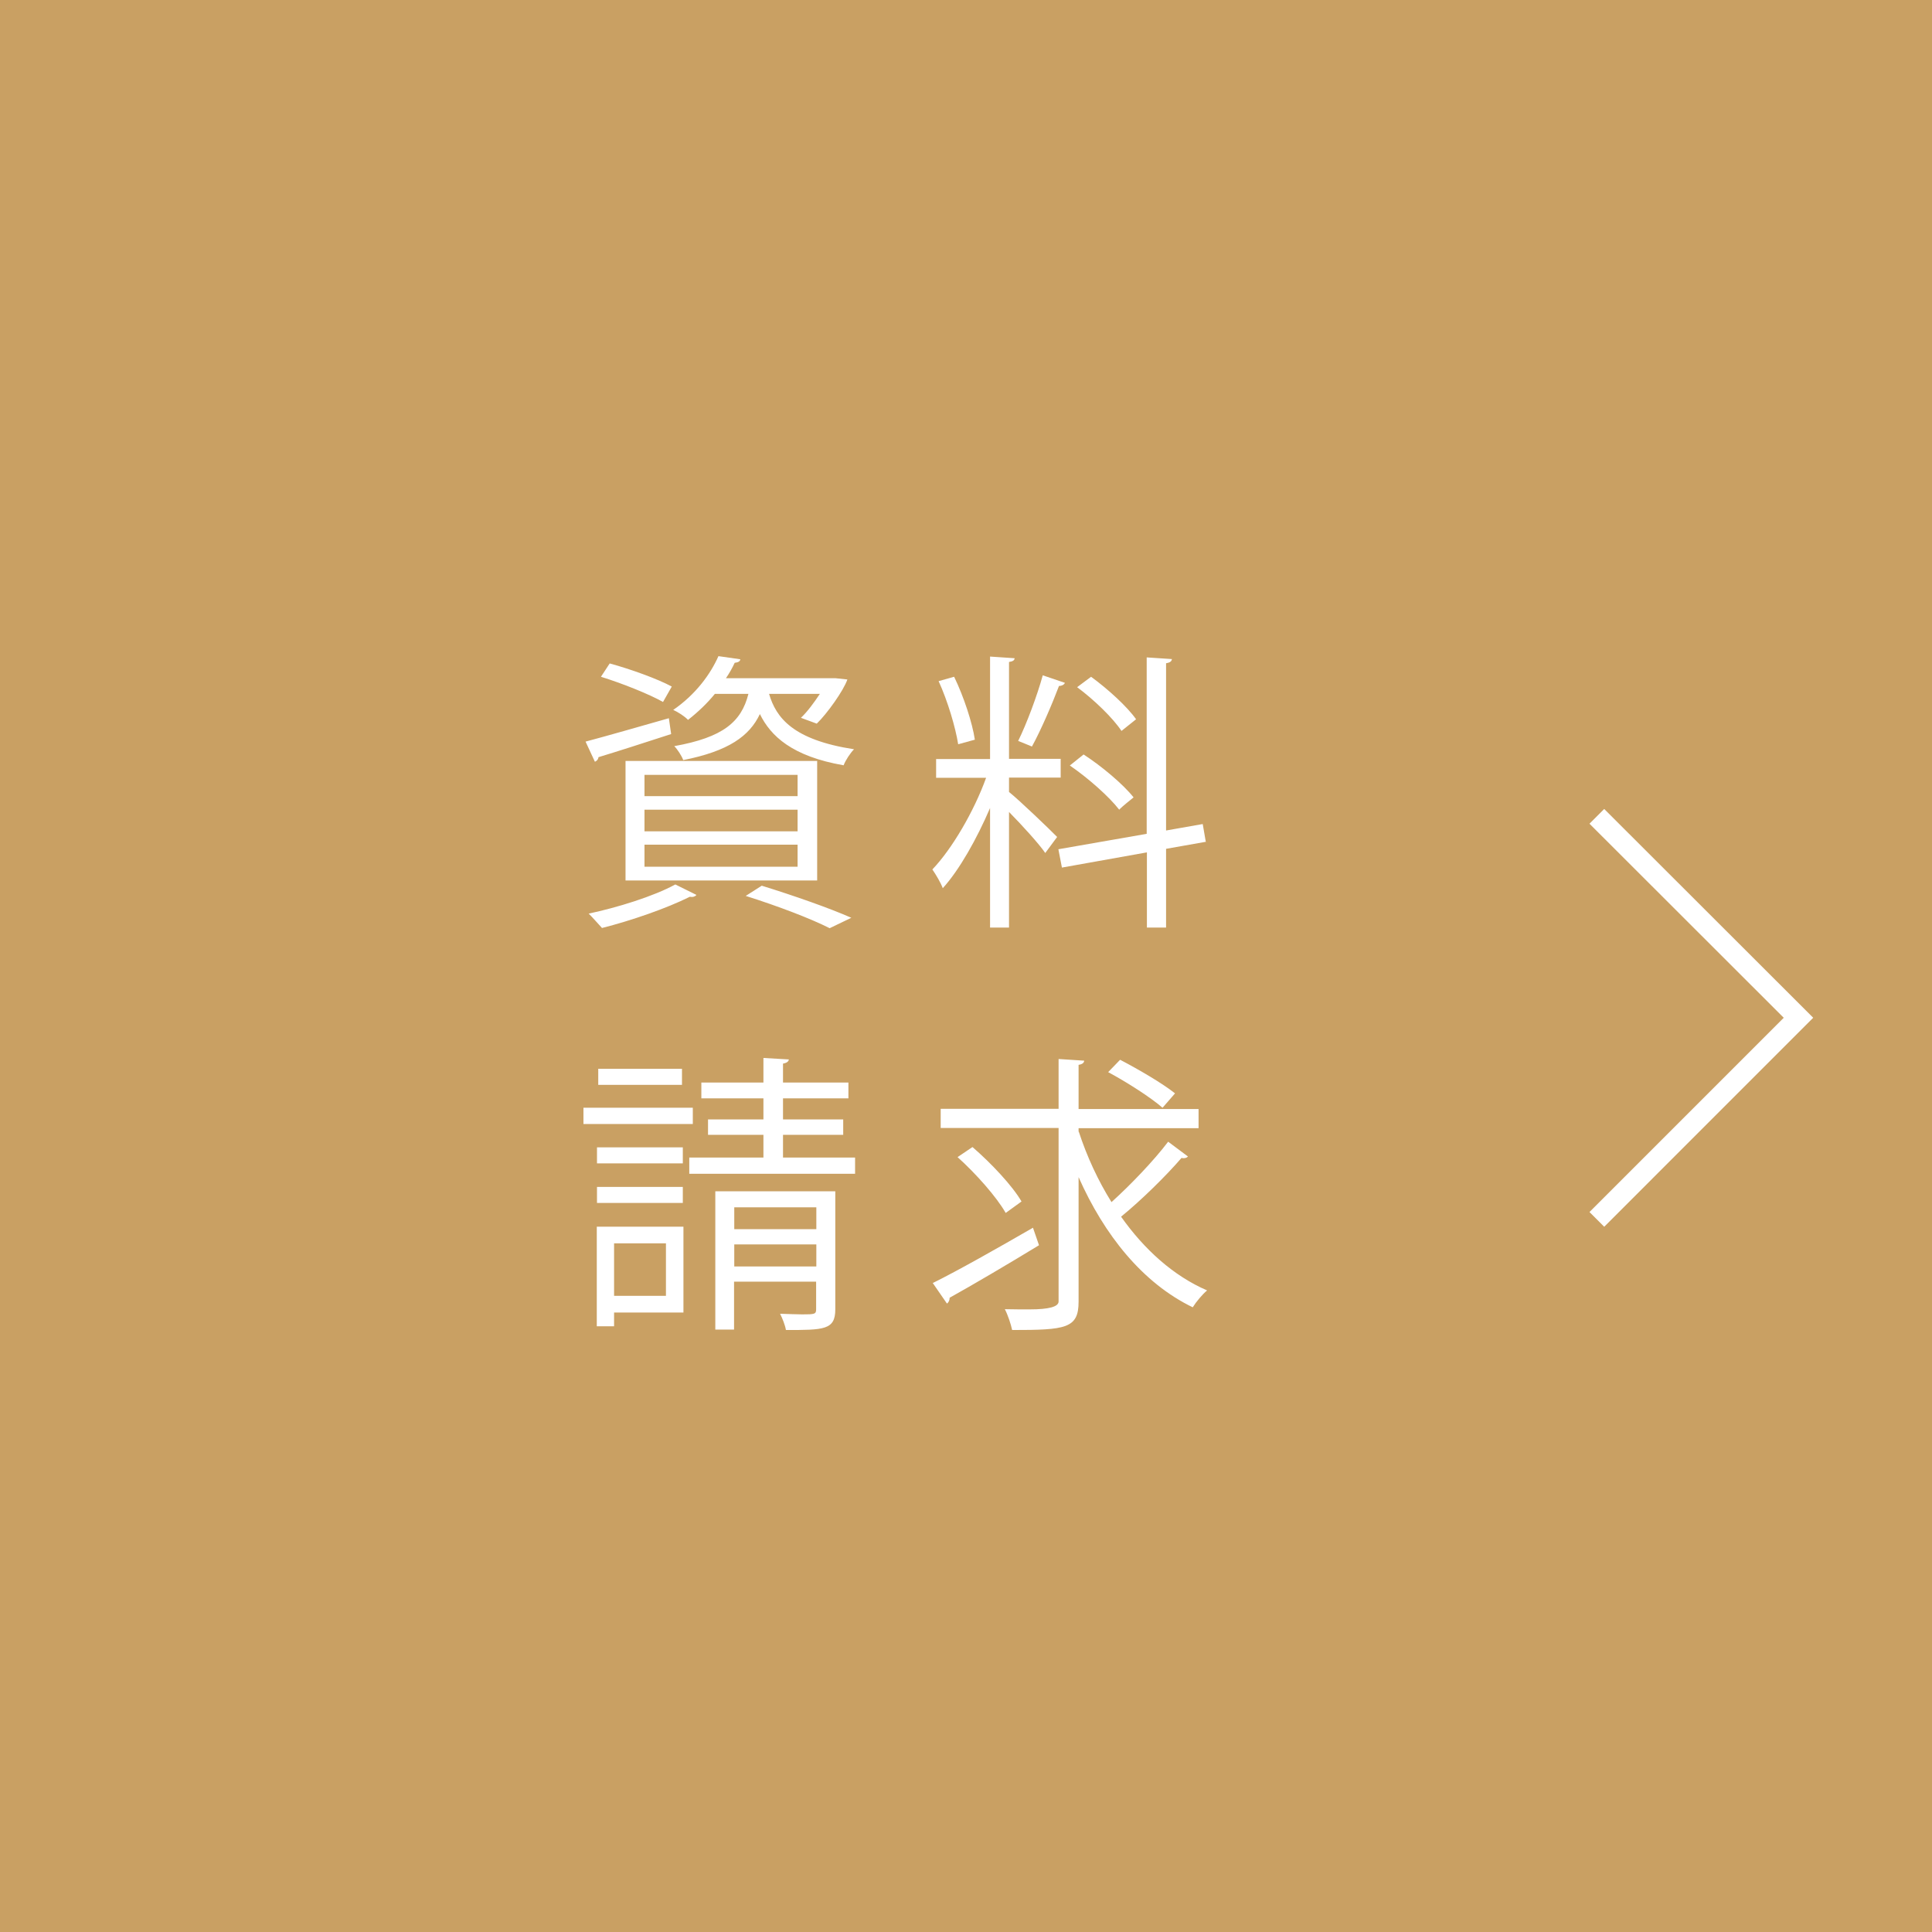 <?xml version="1.0" encoding="UTF-8"?><svg id="_レイヤー_2" xmlns="http://www.w3.org/2000/svg" viewBox="0 0 92.75 92.75"><defs><style>.cls-1{fill:none;stroke:#fff;stroke-miterlimit:10;}.cls-2{fill:#c9a063;}.cls-2,.cls-3{stroke-width:0px;}.cls-3{fill:#fff;}</style></defs><g id="_レイヤー_1-2"><rect class="cls-2" width="92.75" height="92.75"/><polyline class="cls-1" points="76.66 39.19 86.34 48.86 76.66 58.54"/><path class="cls-3" d="m28.12,35.6c1.02-.27,2.51-.7,3.99-1.12l.11.76c-1.29.42-2.63.85-3.49,1.11-.01.11-.08.18-.17.22l-.45-.97Zm5.31,7.37c-.06.07-.17.11-.31.08-1.12.56-2.83,1.15-4.22,1.5-.17-.18-.46-.52-.64-.69,1.37-.29,3.12-.83,4.16-1.4l1.01.5Zm-4.16-11.12c.99.27,2.3.74,2.98,1.11l-.42.74c-.67-.38-1.98-.9-2.98-1.21l.42-.64Zm.76,10.42v-5.74h9.2v5.74h-9.2Zm.91-5.07v1.02h7.35v-1.02h-7.35Zm0,1.67v1.04h7.35v-1.04h-7.35Zm0,1.68v1.06h7.35v-1.06h-7.35Zm5.98-7.24c.34,1.15,1.15,2.21,4.08,2.66-.18.18-.41.53-.5.77-2.47-.43-3.5-1.4-4.02-2.46-.5,1.06-1.51,1.78-3.68,2.21-.07-.2-.28-.52-.43-.67,2.34-.42,3.22-1.16,3.56-2.51h-1.61c-.35.43-.78.85-1.29,1.25-.17-.18-.49-.38-.71-.48,1.08-.74,1.79-1.72,2.17-2.58l1.05.15c-.01.1-.1.15-.27.17-.11.24-.25.49-.42.74h5.27s.56.06.56.06c-.18.53-.98,1.65-1.47,2.12l-.76-.28c.31-.29.63-.73.91-1.15h-2.42Zm2.91,11.25c-.91-.46-2.45-1.05-4.03-1.55l.77-.49c1.55.48,3.26,1.08,4.3,1.54l-1.04.5Z"/><path class="cls-3" d="m48.44,37.33v.69c.49.39,1.97,1.81,2.31,2.16l-.57.77c-.29-.43-1.12-1.34-1.74-1.97v5.55h-.91v-5.74c-.63,1.47-1.47,2.97-2.27,3.85-.1-.27-.34-.67-.5-.9.94-.98,2-2.79,2.58-4.4h-2.4v-.9h2.59v-4.92l1.18.08c-.01.1-.08.15-.27.18v4.65h2.48v.9h-2.48Zm-2.63-4.83c.46.95.87,2.2.99,3.01l-.8.22c-.13-.81-.5-2.07-.94-3.03l.74-.21Zm5.31.29c-.04.08-.14.14-.28.14-.32.85-.87,2.13-1.3,2.91-.15-.06-.52-.22-.66-.27.41-.83.92-2.2,1.18-3.15l1.06.36Zm6.78,7.62l-1.92.34v3.78h-.92v-3.61l-4.08.73-.17-.88,4.24-.74v-8.47l1.21.08c-.01.1-.08.17-.28.2v8.03l1.76-.31.15.87Zm-5.88-4.19c.88.57,1.91,1.44,2.4,2.06-.56.45-.62.52-.69.59-.48-.62-1.48-1.51-2.37-2.12l.66-.53Zm.36-3.73c.81.59,1.74,1.44,2.16,2.04l-.7.56c-.41-.62-1.32-1.5-2.13-2.1l.67-.5Z"/><path class="cls-3" d="m33.26,53.18v.78h-5.25v-.78h5.25Zm-.45,5.71v4.12h-3.33v.66h-.83v-4.78h4.16Zm-.03-3.81v.77h-4.12v-.77h4.12Zm-4.12,2.67v-.77h4.12v.77h-4.12Zm4.08-6.44v.77h-4.02v-.77h4.02Zm-.77,8.38h-2.49v2.52h2.49v-2.52Zm5.62-4.12h3.46v.78h-7.96v-.78h3.56v-1.09h-2.66v-.74h2.66v-1.01h-2.98v-.76h2.98v-1.18l1.22.07c-.01.1-.1.17-.28.2v.91h3.14v.76h-3.14v1.01h2.89v.74h-2.89v1.09Zm2.51,1.62v5.67c0,.99-.55.99-2.37.99-.04-.24-.17-.56-.28-.78.41.01.79.03,1.06.03.59,0,.67-.01.67-.24v-1.33h-3.94v2.3h-.9v-6.64h5.74Zm-.91.77h-3.94v1.05h3.94v-1.05Zm-3.94,2.84h3.94v-1.06h-3.94v1.06Z"/><path class="cls-3" d="m44.79,61.59c1.21-.6,3.07-1.65,4.8-2.65l.29.84c-1.54.94-3.21,1.92-4.29,2.52,0,.11-.04.22-.13.28l-.69-1Zm7-7.26c.39,1.19.92,2.34,1.57,3.38.92-.83,2.04-2,2.72-2.9l.95.71c-.07.08-.2.1-.31.07-.73.85-1.93,2.03-2.9,2.82,1.11,1.57,2.51,2.84,4.13,3.54-.22.18-.53.55-.69.81-2.4-1.16-4.25-3.47-5.48-6.25v5.98c0,1.29-.62,1.36-3.19,1.36-.06-.28-.2-.71-.35-1,.42.01.83.01,1.19.01q1.39,0,1.39-.38v-8.33h-5.66v-.92h5.66v-2.39l1.23.08c-.01.1-.08.17-.27.2v2.12h5.76v.92h-5.76v.17Zm-5.1.74c.88.76,1.91,1.85,2.35,2.61l-.76.55c-.43-.76-1.43-1.89-2.31-2.68l.71-.48Zm7.09-4.19c.88.46,2.03,1.13,2.63,1.61l-.6.69c-.56-.49-1.7-1.22-2.61-1.71l.57-.59Z"/></g></svg>